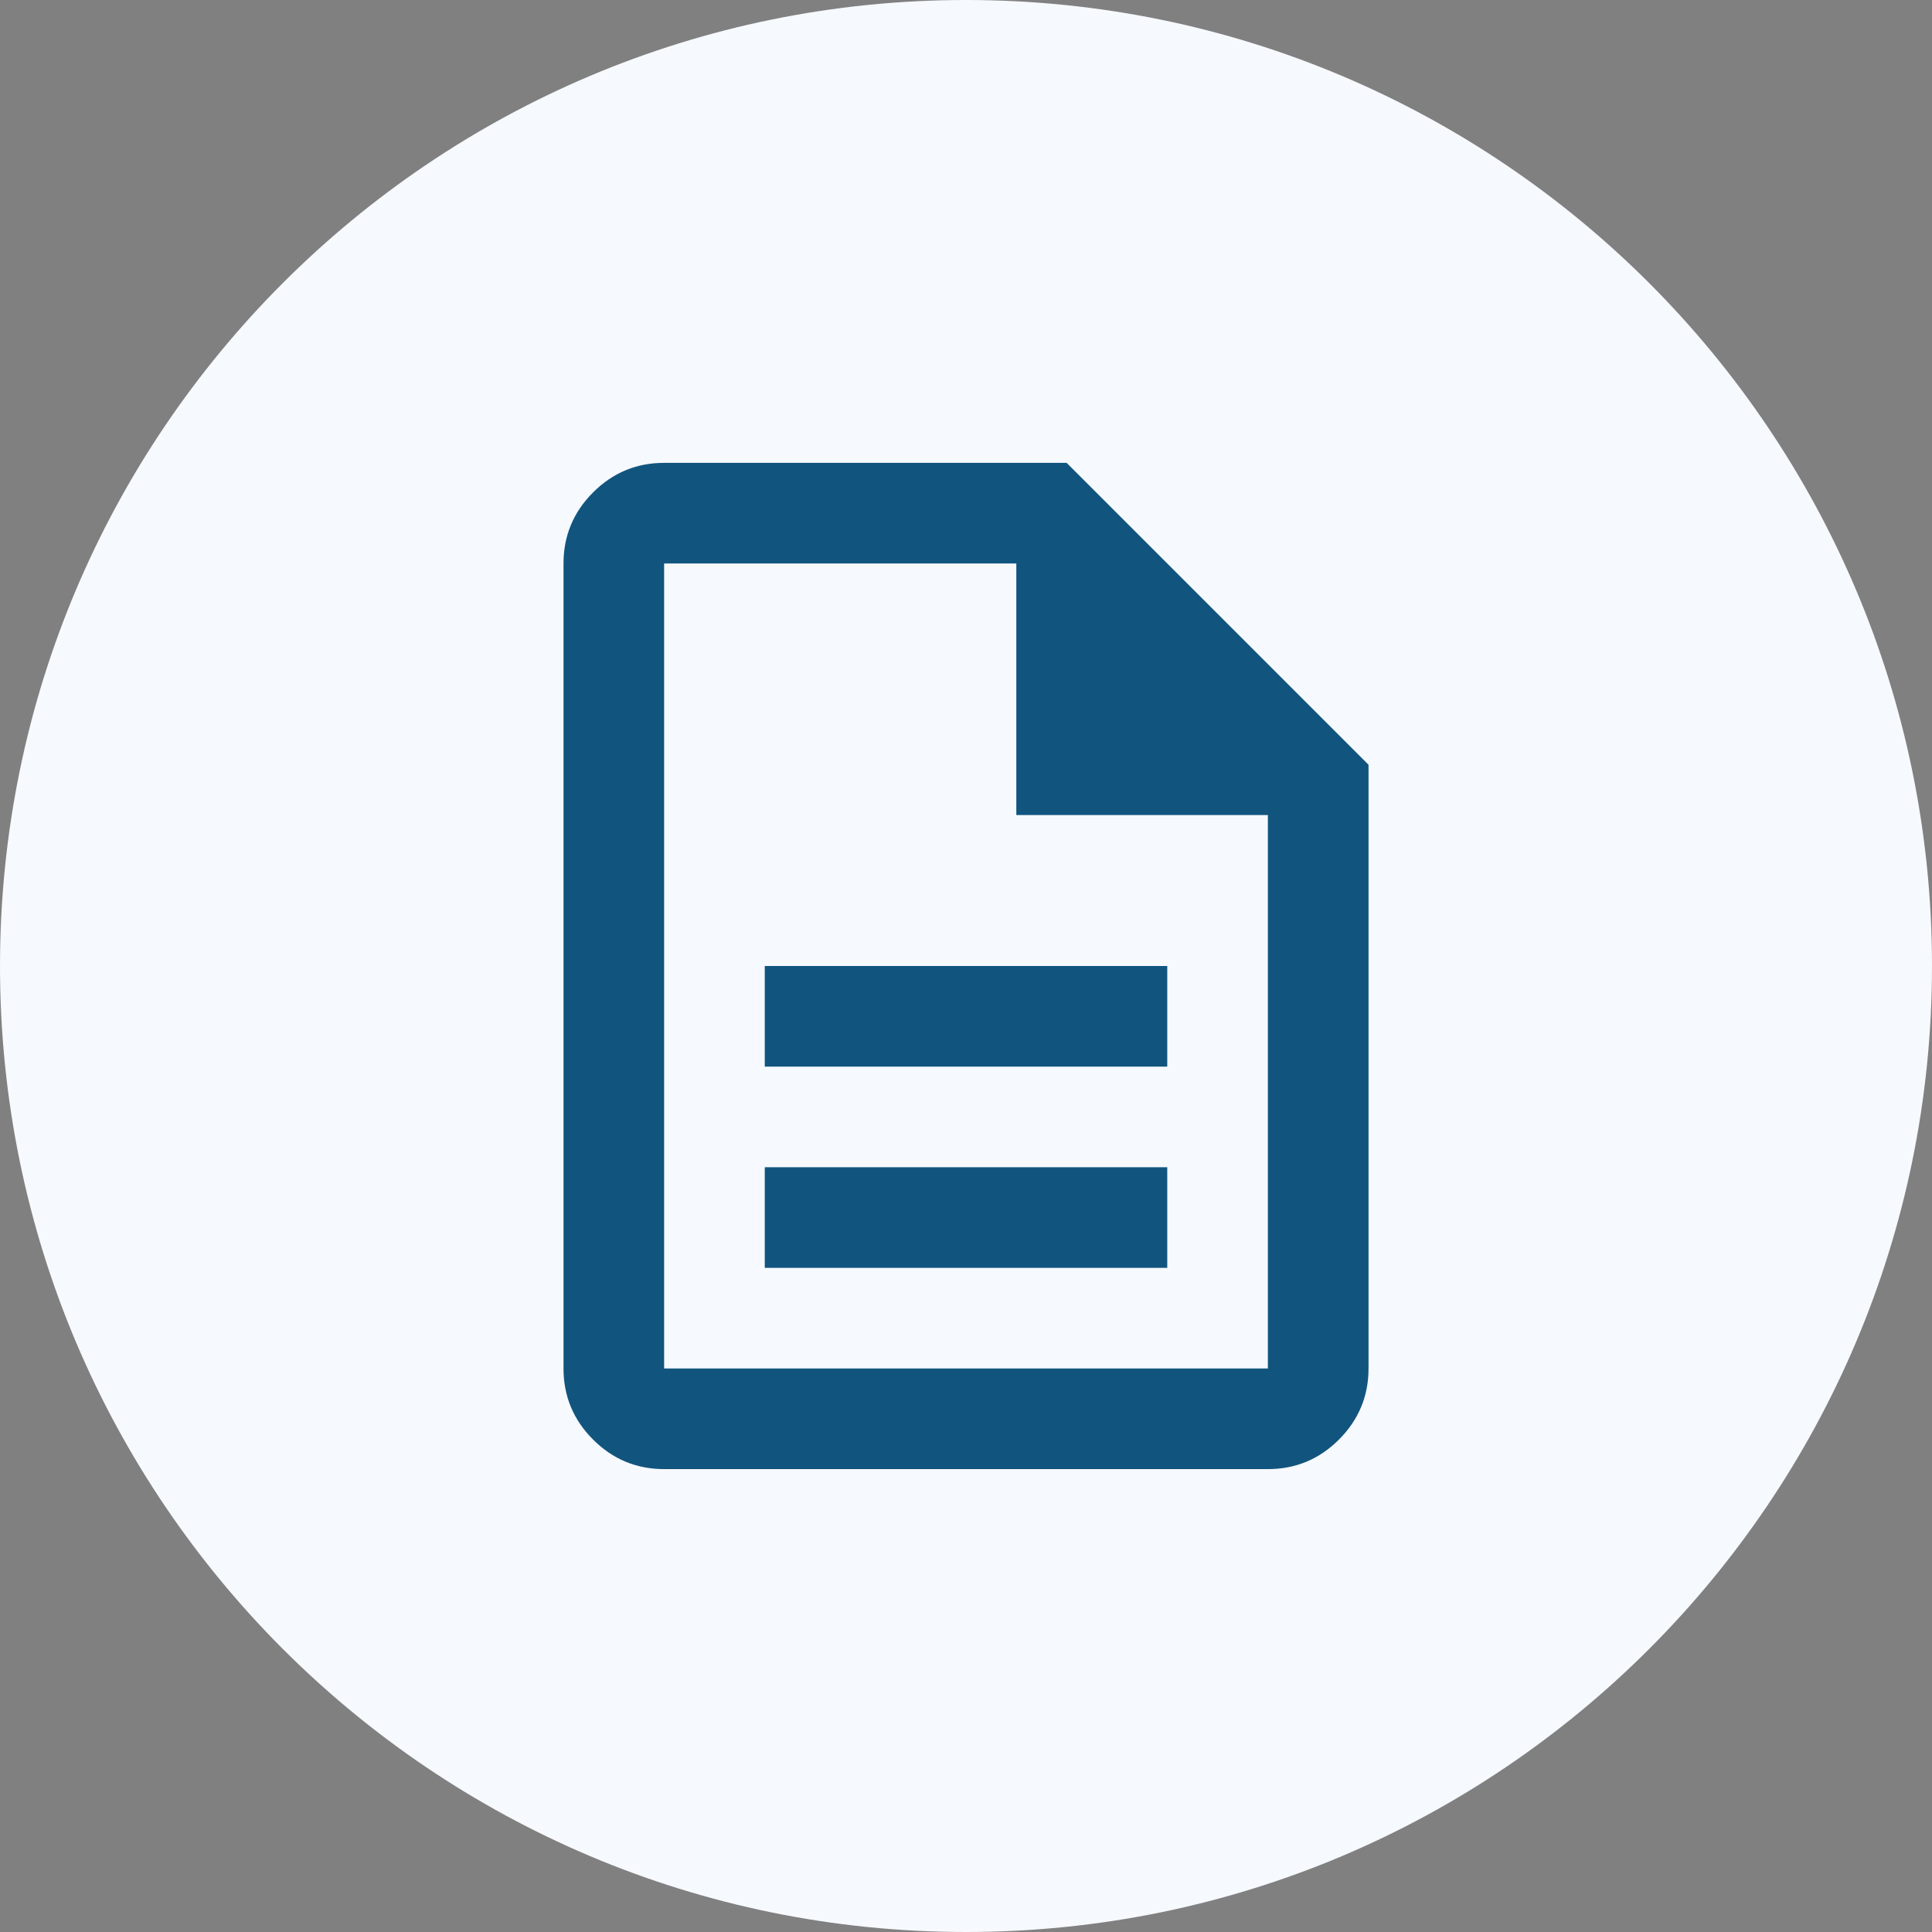 <svg xmlns="http://www.w3.org/2000/svg" width="64" height="64" viewBox="0 0 64 64" fill="none"><rect x="0" y="0" width="64" height="64" fill="#808080" stroke="none"/><path d="M0 32C0 14.327 14.327 0 32 0C49.673 0 64 14.327 64 32C64 49.673 49.673 64 32 64C14.327 64 0 49.673 0 32Z" fill="#F6F9FD"></path><mask id="mask0_30477_138090" style="mask-type:alpha" maskUnits="userSpaceOnUse" x="12" y="12" width="40" height="40"><rect x="12" y="12" width="40" height="40" fill="#D9D9D9"></rect></mask><g mask="url(#mask0_30477_138090)"><path d="M25.334 42H38.667V38.666H25.334V42ZM25.334 35.333H38.667V32H25.334V35.333ZM22 48.666C21.084 48.666 20.299 48.34 19.646 47.687C18.993 47.034 18.667 46.25 18.667 45.333V18.666C18.667 17.75 18.993 16.965 19.646 16.312C20.299 15.659 21.084 15.333 22 15.333H35.334L45.334 25.333V45.333C45.334 46.25 45.007 47.034 44.355 47.687C43.702 48.34 42.917 48.666 42 48.666H22ZM33.667 27V18.666H22V45.333H42V27H33.667Z" fill="#11557E"></path></g></svg>